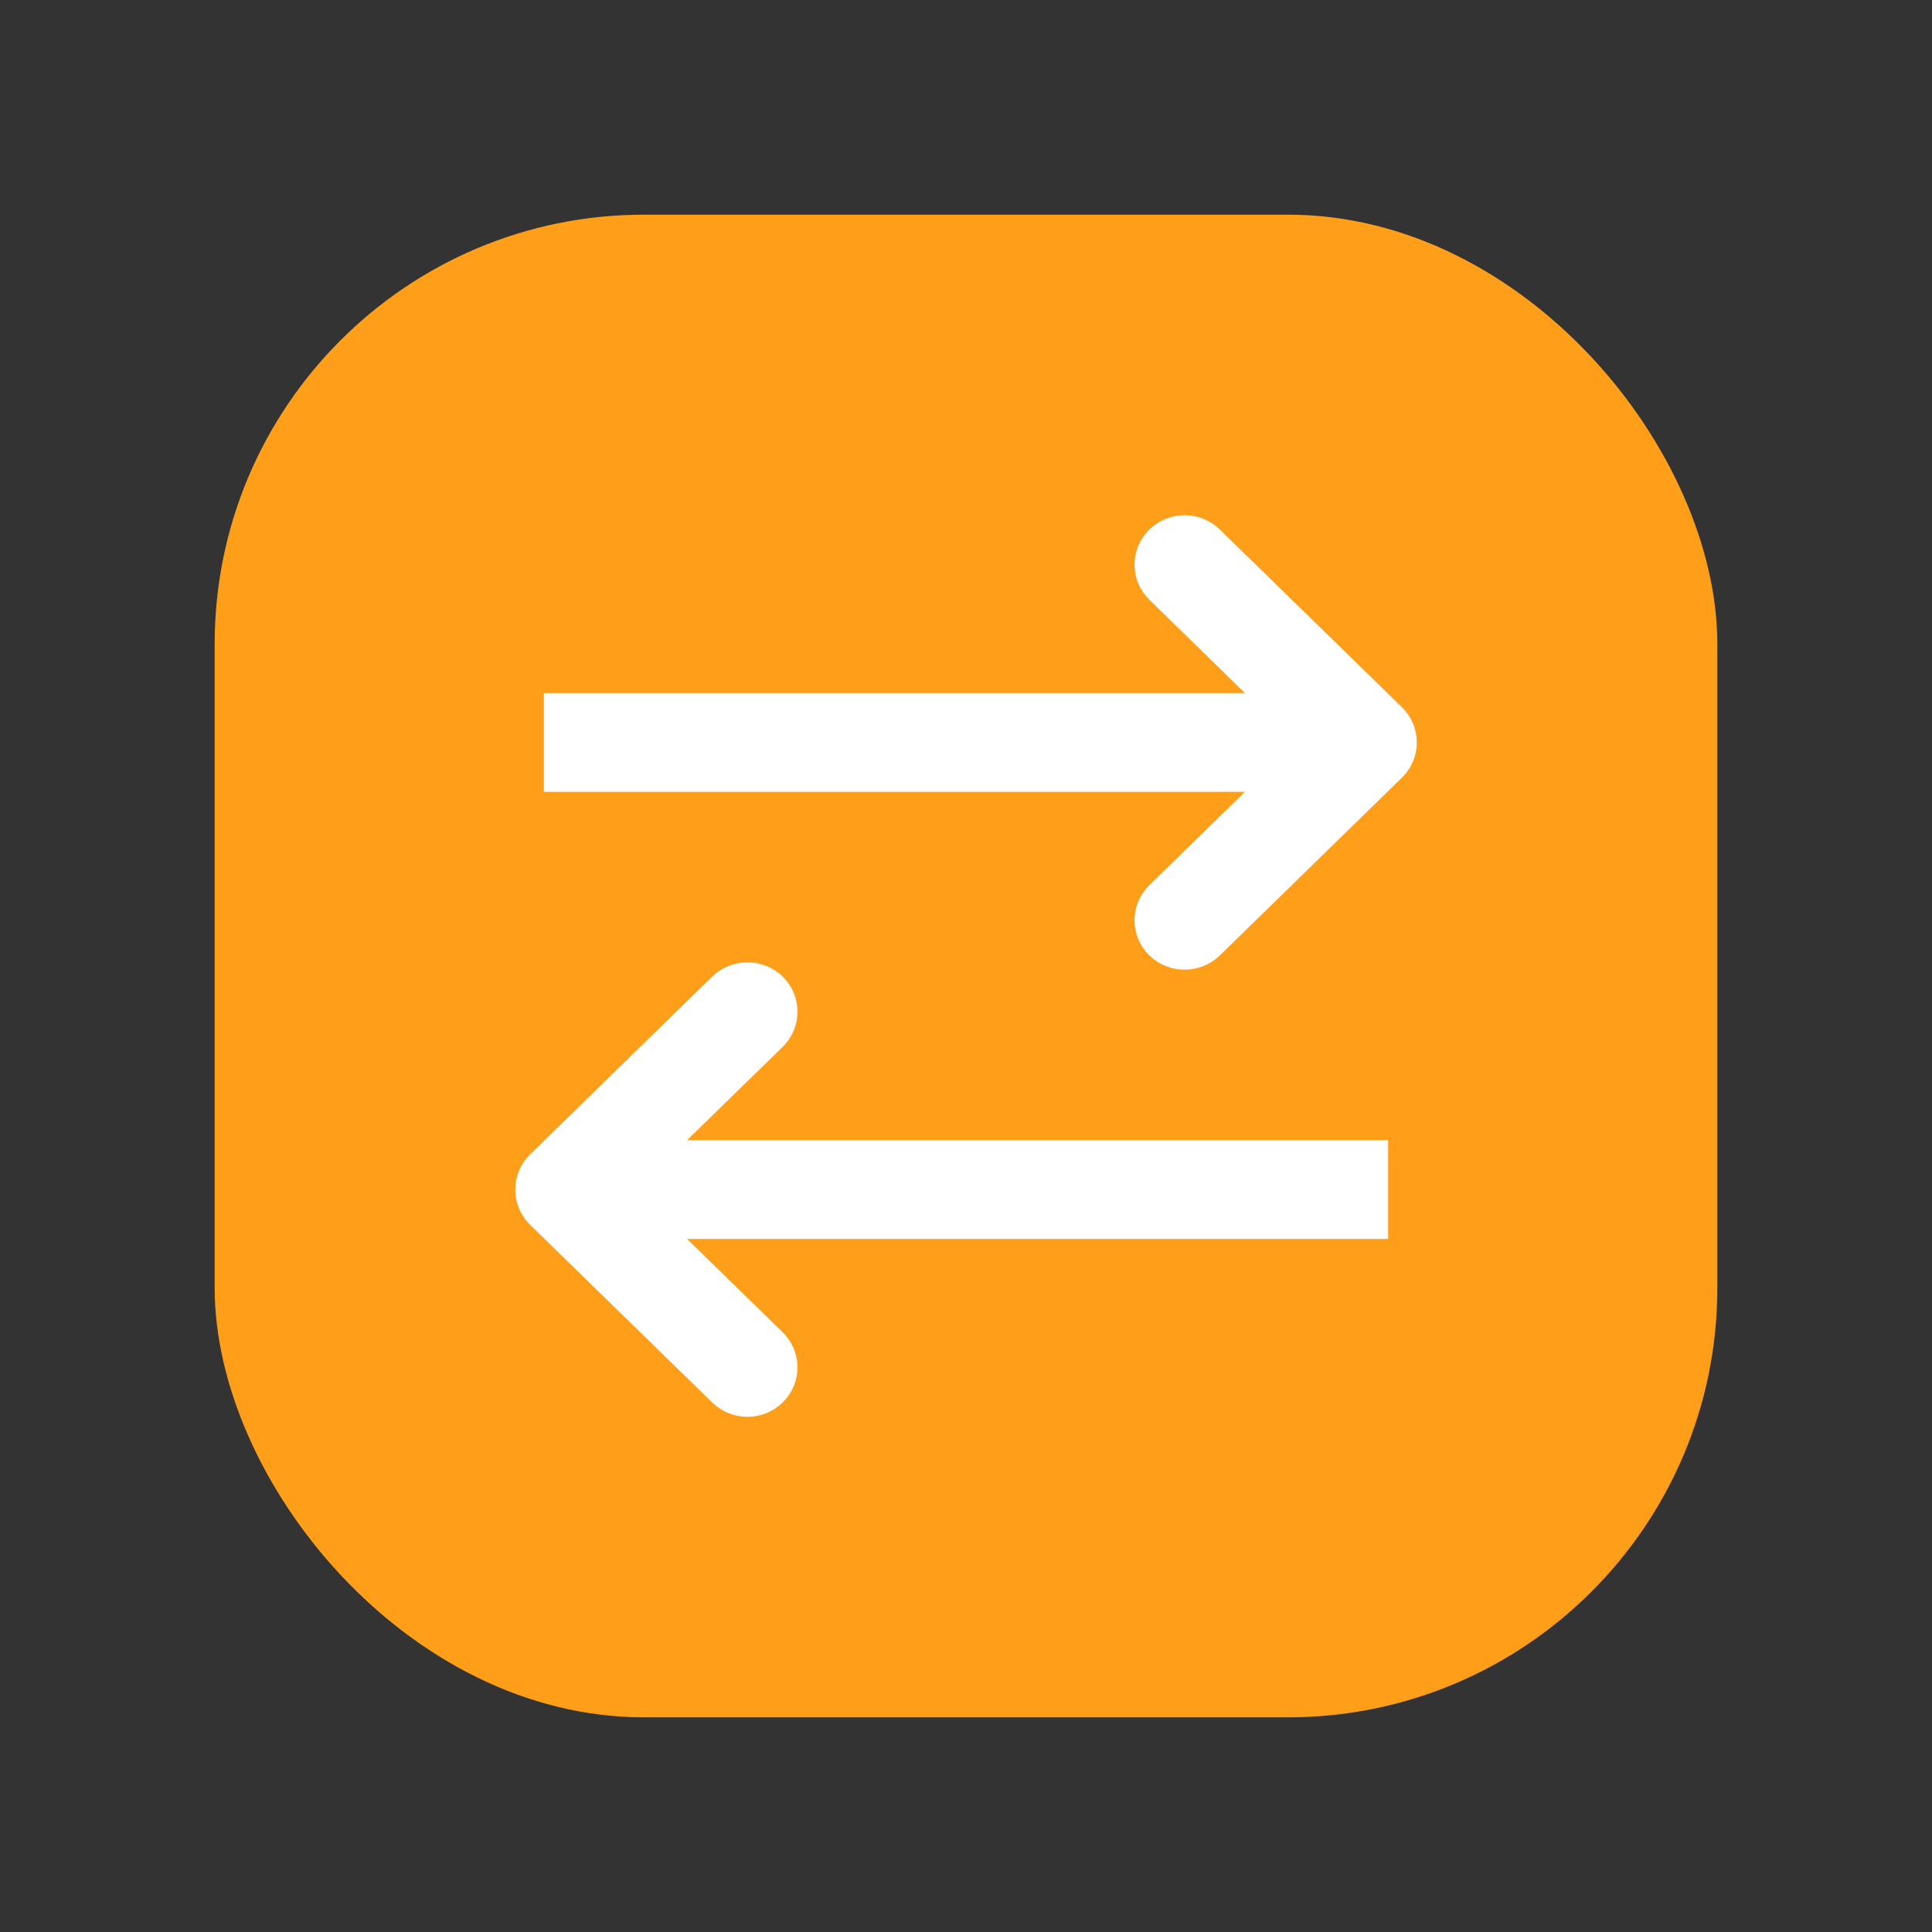 <svg width="18" height="18" viewBox="0 0 18 18" fill="none" xmlns="http://www.w3.org/2000/svg">
<rect x="0" y="0" width="18" height="18" fill="#333333" stroke="none"/>
<rect x="2" y="2" width="14" height="14" rx="4" fill="#FF9E18"/>
<path d="M6.705 9.17C6.848 9.031 7.079 9.031 7.222 9.17C7.366 9.311 7.366 9.541 7.222 9.682L6.155 10.723H12.833V11.443H6.156L7.222 12.484C7.366 12.625 7.366 12.854 7.222 12.995C7.079 13.135 6.848 13.135 6.705 12.995L5.008 11.339C4.864 11.198 4.864 10.968 5.008 10.827L6.705 9.17ZM10.778 5.005C10.921 4.865 11.152 4.865 11.295 5.005L12.992 6.661C13.136 6.802 13.136 7.032 12.992 7.173L11.295 8.83C11.152 8.969 10.921 8.969 10.778 8.83C10.634 8.689 10.634 8.459 10.778 8.318L11.845 7.277H5.167V6.557H11.844L10.778 5.516C10.634 5.375 10.634 5.146 10.778 5.005Z" fill="white" stroke="white" stroke-width="0.2"/>
</svg>
